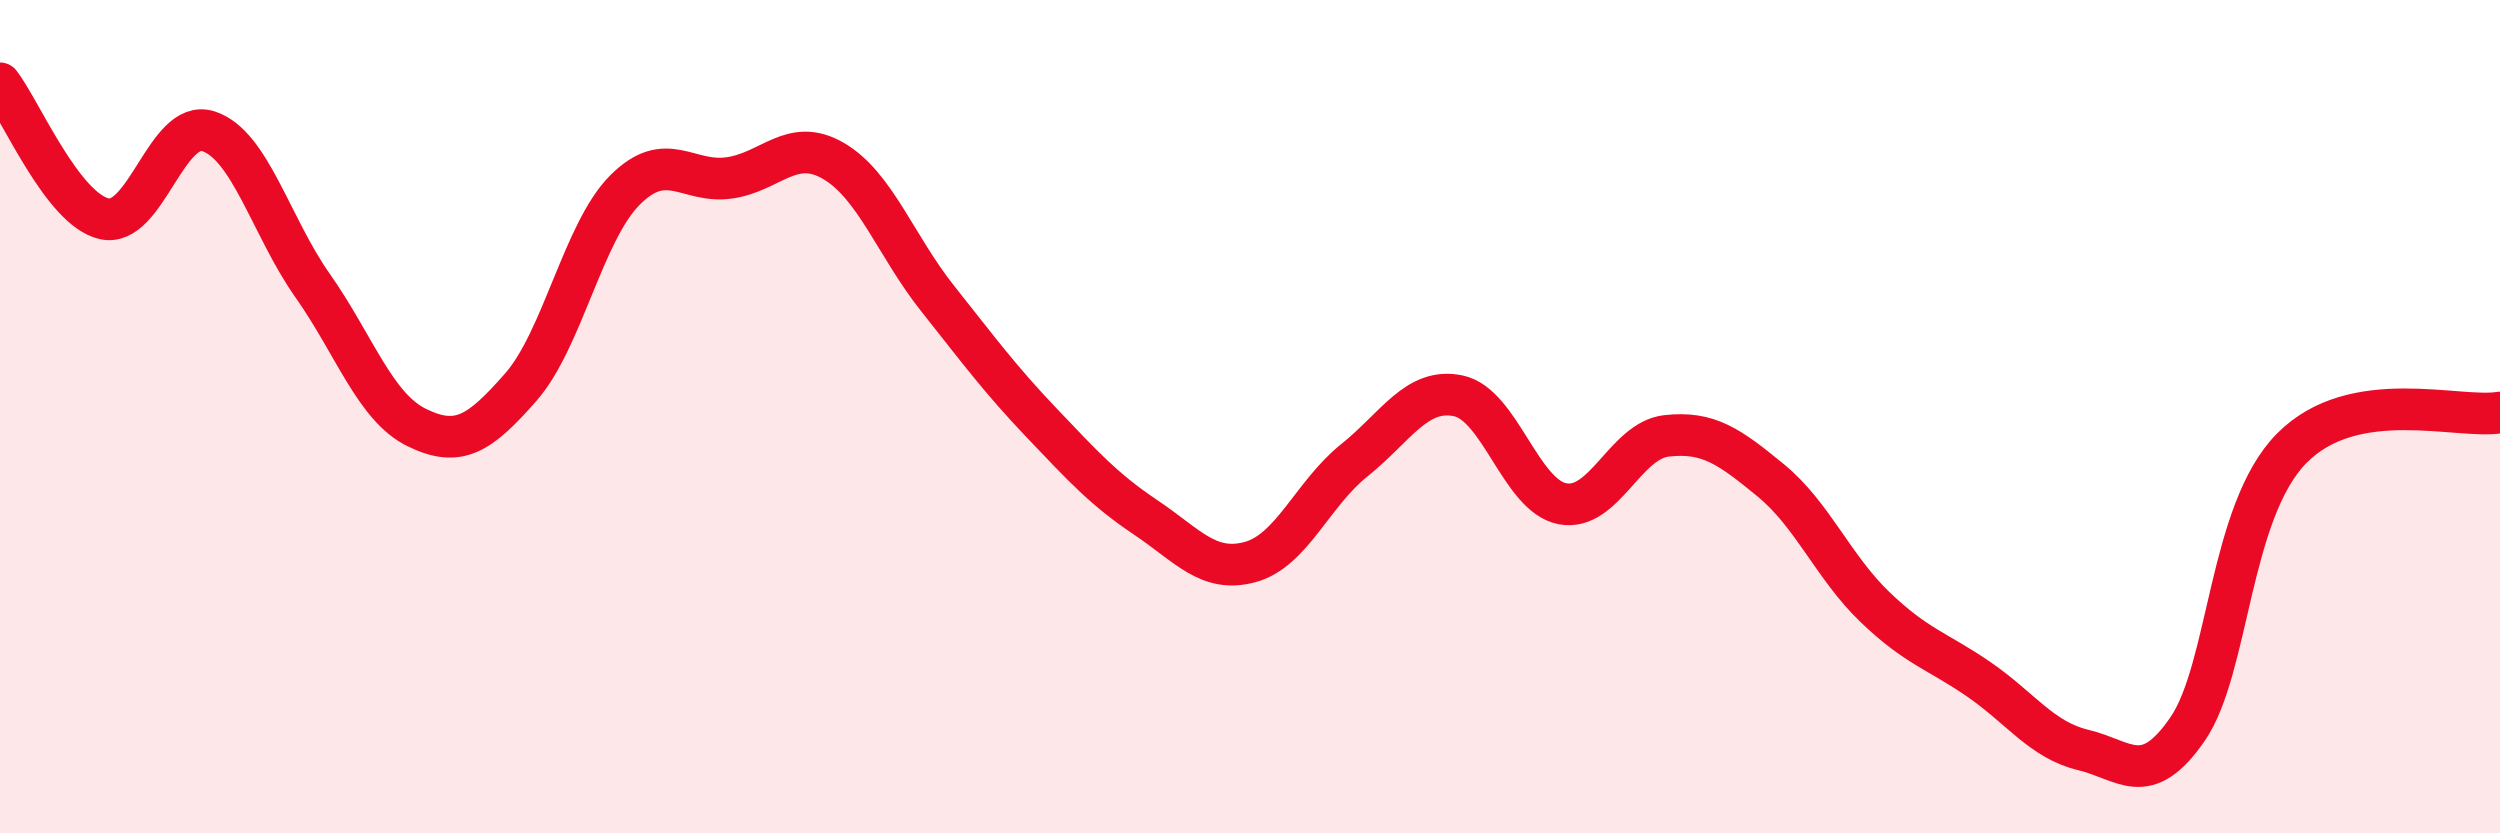
    <svg width="60" height="20" viewBox="0 0 60 20" xmlns="http://www.w3.org/2000/svg">
      <path
        d="M 0,2 C 0.5,2.65 1.5,5.02 2.5,5.25 C 3.5,5.48 4,2.83 5,3.15 C 6,3.47 6.5,5.43 7.5,6.85 C 8.5,8.27 9,9.77 10,10.26 C 11,10.75 11.5,10.43 12.5,9.29 C 13.5,8.15 14,5.56 15,4.56 C 16,3.56 16.5,4.41 17.5,4.27 C 18.5,4.13 19,3.28 20,3.86 C 21,4.44 21.5,5.9 22.5,7.16 C 23.5,8.42 24,9.1 25,10.15 C 26,11.2 26.5,11.75 27.5,12.42 C 28.5,13.09 29,13.76 30,13.49 C 31,13.22 31.5,11.85 32.5,11.05 C 33.5,10.25 34,9.29 35,9.5 C 36,9.71 36.5,11.9 37.5,12.09 C 38.5,12.28 39,10.57 40,10.46 C 41,10.35 41.5,10.71 42.5,11.53 C 43.5,12.35 44,13.61 45,14.57 C 46,15.53 46.5,15.62 47.5,16.31 C 48.5,17 49,17.76 50,18 C 51,18.24 51.5,18.95 52.5,17.5 C 53.5,16.05 53.5,12.28 55,10.76 C 56.5,9.24 59,10.07 60,9.9L60 20L0 20Z"
        fill="#EB0A25"
        opacity="0.1"
        stroke-linecap="round"
        stroke-linejoin="round"
      />
      <path
        d="M 0,2 C 0.5,2.65 1.5,5.02 2.5,5.25 C 3.5,5.48 4,2.83 5,3.15 C 6,3.47 6.5,5.43 7.5,6.85 C 8.5,8.27 9,9.77 10,10.26 C 11,10.75 11.5,10.43 12.5,9.29 C 13.5,8.15 14,5.56 15,4.56 C 16,3.56 16.5,4.41 17.5,4.27 C 18.5,4.13 19,3.28 20,3.86 C 21,4.44 21.5,5.9 22.5,7.16 C 23.5,8.42 24,9.1 25,10.15 C 26,11.2 26.5,11.75 27.5,12.42 C 28.5,13.09 29,13.76 30,13.49 C 31,13.22 31.5,11.85 32.5,11.05 C 33.5,10.25 34,9.29 35,9.5 C 36,9.71 36.5,11.9 37.5,12.09 C 38.5,12.28 39,10.57 40,10.46 C 41,10.35 41.5,10.71 42.5,11.53 C 43.5,12.35 44,13.61 45,14.57 C 46,15.53 46.5,15.62 47.5,16.31 C 48.5,17 49,17.76 50,18 C 51,18.24 51.5,18.95 52.5,17.5 C 53.5,16.05 53.5,12.28 55,10.76 C 56.5,9.24 59,10.07 60,9.9"
        stroke="#EB0A25"
        stroke-width="1"
        fill="none"
        stroke-linecap="round"
        stroke-linejoin="round"
      />
    </svg>
  